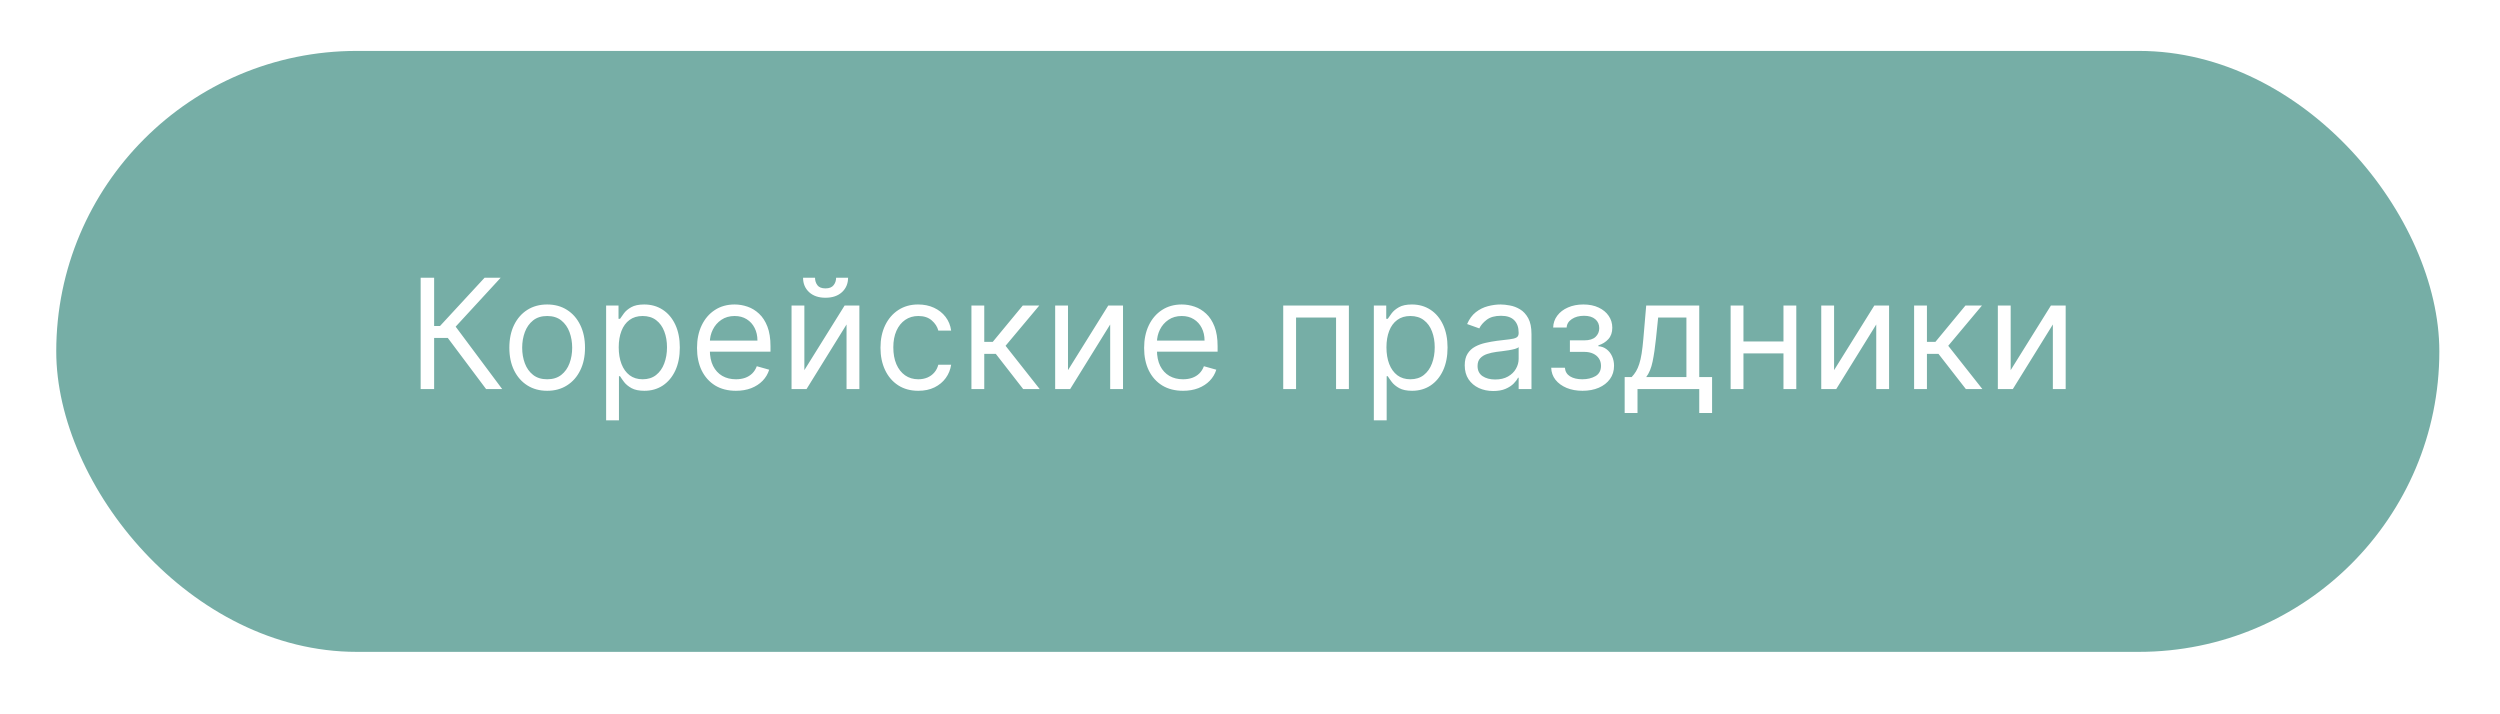 <?xml version="1.0" encoding="UTF-8"?> <svg xmlns="http://www.w3.org/2000/svg" width="196" height="56" viewBox="0 0 196 56" fill="none"><g filter="url(#filter0_d_582_87)"><rect x="4.41" y="-0.008" width="186.834" height="47.114" rx="23.557" fill="#76AEA6"></rect><path d="M38.109 26.502L35.109 22.496H34.036V26.502H32.979V17.775H34.036V21.559H34.496L37.99 17.775H39.252L35.723 21.61L39.371 26.502H38.109ZM42.899 26.638C42.308 26.638 41.789 26.498 41.343 26.216C40.9 25.935 40.554 25.542 40.304 25.036C40.056 24.53 39.933 23.939 39.933 23.263C39.933 22.581 40.056 21.986 40.304 21.478C40.554 20.969 40.9 20.574 41.343 20.293C41.789 20.012 42.308 19.871 42.899 19.871C43.49 19.871 44.007 20.012 44.45 20.293C44.896 20.574 45.243 20.969 45.49 21.478C45.74 21.986 45.865 22.581 45.865 23.263C45.865 23.939 45.74 24.53 45.49 25.036C45.243 25.542 44.896 25.935 44.45 26.216C44.007 26.498 43.49 26.638 42.899 26.638ZM42.899 25.735C43.348 25.735 43.717 25.62 44.007 25.39C44.297 25.16 44.511 24.857 44.65 24.482C44.789 24.107 44.859 23.701 44.859 23.263C44.859 22.826 44.789 22.418 44.65 22.04C44.511 21.663 44.297 21.357 44.007 21.124C43.717 20.891 43.348 20.775 42.899 20.775C42.45 20.775 42.081 20.891 41.791 21.124C41.501 21.357 41.287 21.663 41.147 22.04C41.008 22.418 40.939 22.826 40.939 23.263C40.939 23.701 41.008 24.107 41.147 24.482C41.287 24.857 41.501 25.16 41.791 25.39C42.081 25.62 42.45 25.735 42.899 25.735ZM47.52 28.956L47.52 19.956H48.492V20.996H48.611C48.685 20.883 48.787 20.738 48.918 20.562C49.051 20.383 49.242 20.224 49.489 20.084C49.739 19.942 50.077 19.871 50.503 19.871C51.054 19.871 51.54 20.009 51.96 20.285C52.381 20.56 52.709 20.951 52.945 21.456C53.18 21.962 53.298 22.559 53.298 23.246C53.298 23.939 53.18 24.54 52.945 25.049C52.709 25.555 52.382 25.947 51.965 26.225C51.547 26.5 51.065 26.638 50.52 26.638C50.099 26.638 49.763 26.569 49.51 26.43C49.257 26.288 49.062 26.127 48.926 25.948C48.79 25.766 48.685 25.616 48.611 25.496H48.526V28.956H47.52ZM48.508 23.229C48.508 23.724 48.581 24.16 48.726 24.538C48.871 24.913 49.082 25.206 49.361 25.42C49.639 25.63 49.98 25.735 50.383 25.735C50.804 25.735 51.155 25.624 51.436 25.402C51.72 25.178 51.933 24.877 52.075 24.499C52.22 24.118 52.293 23.695 52.293 23.229C52.293 22.769 52.222 22.354 52.08 21.985C51.94 21.613 51.729 21.319 51.445 21.103C51.163 20.884 50.81 20.775 50.383 20.775C49.974 20.775 49.631 20.878 49.352 21.086C49.074 21.29 48.864 21.577 48.722 21.947C48.58 22.313 48.508 22.741 48.508 23.229ZM57.697 26.638C57.066 26.638 56.522 26.499 56.065 26.221C55.61 25.939 55.259 25.547 55.012 25.045C54.768 24.539 54.646 23.951 54.646 23.28C54.646 22.61 54.768 22.019 55.012 21.508C55.259 20.993 55.603 20.593 56.043 20.306C56.486 20.016 57.004 19.871 57.594 19.871C57.935 19.871 58.272 19.928 58.604 20.042C58.937 20.155 59.239 20.34 59.512 20.596C59.785 20.849 60.002 21.184 60.164 21.601C60.326 22.019 60.407 22.533 60.407 23.144V23.57L55.361 23.57V22.701L59.384 22.701C59.384 22.331 59.31 22.002 59.163 21.712C59.018 21.422 58.81 21.194 58.541 21.026C58.273 20.858 57.958 20.775 57.594 20.775C57.194 20.775 56.847 20.874 56.555 21.073C56.265 21.269 56.042 21.525 55.886 21.84C55.729 22.155 55.651 22.493 55.651 22.854V23.434C55.651 23.928 55.736 24.347 55.907 24.691C56.08 25.032 56.32 25.292 56.627 25.471C56.934 25.647 57.291 25.735 57.697 25.735C57.961 25.735 58.2 25.698 58.413 25.624C58.629 25.547 58.815 25.434 58.971 25.283C59.127 25.13 59.248 24.939 59.333 24.712L60.305 24.985C60.202 25.314 60.031 25.604 59.789 25.854C59.548 26.101 59.249 26.295 58.894 26.434C58.539 26.57 58.14 26.638 57.697 26.638ZM63.062 25.019L66.216 19.956H67.375V26.502H66.369V21.439L63.233 26.502H62.057V19.956H63.062V25.019ZM65.551 17.775H66.489C66.489 18.235 66.329 18.611 66.011 18.904C65.693 19.197 65.261 19.343 64.716 19.343C64.179 19.343 63.751 19.197 63.433 18.904C63.118 18.611 62.96 18.235 62.96 17.775H63.898C63.898 17.996 63.959 18.191 64.081 18.358C64.206 18.526 64.418 18.61 64.716 18.61C65.014 18.61 65.227 18.526 65.355 18.358C65.486 18.191 65.551 17.996 65.551 17.775ZM71.996 26.638C71.382 26.638 70.854 26.493 70.411 26.204C69.968 25.914 69.627 25.515 69.388 25.006C69.149 24.498 69.03 23.917 69.03 23.263C69.03 22.599 69.152 22.012 69.397 21.503C69.644 20.992 69.987 20.593 70.428 20.306C70.871 20.016 71.388 19.871 71.979 19.871C72.439 19.871 72.854 19.956 73.223 20.127C73.593 20.297 73.895 20.536 74.131 20.843C74.367 21.15 74.513 21.508 74.57 21.917H73.564C73.487 21.618 73.317 21.354 73.053 21.124C72.791 20.891 72.439 20.775 71.996 20.775C71.604 20.775 71.26 20.877 70.965 21.081C70.672 21.283 70.444 21.569 70.279 21.938C70.117 22.305 70.036 22.735 70.036 23.229C70.036 23.735 70.115 24.175 70.274 24.55C70.436 24.925 70.664 25.216 70.956 25.424C71.252 25.631 71.598 25.735 71.996 25.735C72.257 25.735 72.495 25.689 72.708 25.599C72.921 25.508 73.101 25.377 73.249 25.206C73.397 25.036 73.502 24.831 73.564 24.593H74.57C74.513 24.979 74.372 25.327 74.148 25.637C73.926 25.944 73.632 26.188 73.266 26.37C72.902 26.549 72.479 26.638 71.996 26.638ZM76.16 26.502V19.956H77.166V22.803H77.831L80.183 19.956H81.478L78.836 23.11L81.512 26.502H80.217L78.069 23.741H77.166V26.502H76.16ZM83.731 25.019L86.885 19.956H88.044V26.502H87.038V21.439L83.901 26.502H82.725V19.956H83.731V25.019ZM92.75 26.638C92.119 26.638 91.575 26.499 91.118 26.221C90.663 25.939 90.312 25.547 90.065 25.045C89.821 24.539 89.699 23.951 89.699 23.28C89.699 22.61 89.821 22.019 90.065 21.508C90.312 20.993 90.656 20.593 91.096 20.306C91.54 20.016 92.057 19.871 92.648 19.871C92.989 19.871 93.325 19.928 93.657 20.042C93.99 20.155 94.293 20.34 94.565 20.596C94.838 20.849 95.055 21.184 95.217 21.601C95.379 22.019 95.46 22.533 95.46 23.144V23.57H90.415V22.701H94.437C94.437 22.331 94.364 22.002 94.216 21.712C94.071 21.422 93.864 21.194 93.594 21.026C93.326 20.858 93.011 20.775 92.648 20.775C92.247 20.775 91.9 20.874 91.608 21.073C91.318 21.269 91.095 21.525 90.939 21.84C90.782 22.155 90.704 22.493 90.704 22.854V23.434C90.704 23.928 90.79 24.347 90.96 24.691C91.133 25.032 91.373 25.292 91.68 25.471C91.987 25.647 92.344 25.735 92.75 25.735C93.014 25.735 93.253 25.698 93.466 25.624C93.682 25.547 93.868 25.434 94.024 25.283C94.18 25.13 94.301 24.939 94.386 24.712L95.358 24.985C95.255 25.314 95.084 25.604 94.842 25.854C94.601 26.101 94.302 26.295 93.947 26.434C93.592 26.57 93.193 26.638 92.75 26.638ZM100.605 26.502V19.956H105.753V26.502H104.747V20.894H101.611V26.502H100.605ZM107.709 28.956V19.956H108.681V20.996H108.8C108.874 20.883 108.976 20.738 109.107 20.562C109.241 20.383 109.431 20.224 109.678 20.084C109.928 19.942 110.266 19.871 110.692 19.871C111.243 19.871 111.729 20.009 112.15 20.285C112.57 20.56 112.898 20.951 113.134 21.456C113.37 21.962 113.488 22.559 113.488 23.246C113.488 23.939 113.37 24.54 113.134 25.049C112.898 25.555 112.571 25.947 112.154 26.225C111.736 26.5 111.255 26.638 110.709 26.638C110.289 26.638 109.952 26.569 109.699 26.43C109.446 26.288 109.252 26.127 109.116 25.948C108.979 25.766 108.874 25.616 108.8 25.496H108.715V28.956H107.709ZM108.698 23.229C108.698 23.724 108.77 24.16 108.915 24.538C109.06 24.913 109.272 25.206 109.55 25.42C109.829 25.63 110.17 25.735 110.573 25.735C110.993 25.735 111.344 25.624 111.625 25.402C111.91 25.178 112.123 24.877 112.265 24.499C112.41 24.118 112.482 23.695 112.482 23.229C112.482 22.769 112.411 22.354 112.269 21.985C112.13 21.613 111.918 21.319 111.634 21.103C111.353 20.884 110.999 20.775 110.573 20.775C110.164 20.775 109.82 20.878 109.542 21.086C109.263 21.29 109.053 21.577 108.911 21.947C108.769 22.313 108.698 22.741 108.698 23.229ZM117.068 26.655C116.653 26.655 116.277 26.577 115.939 26.421C115.601 26.262 115.332 26.033 115.133 25.735C114.934 25.434 114.835 25.07 114.835 24.644C114.835 24.269 114.909 23.965 115.057 23.732C115.204 23.496 115.402 23.312 115.649 23.178C115.896 23.045 116.169 22.945 116.467 22.88C116.768 22.812 117.071 22.758 117.375 22.718C117.772 22.667 118.095 22.628 118.342 22.603C118.592 22.574 118.774 22.527 118.888 22.462C119.004 22.397 119.062 22.283 119.062 22.121V22.087C119.062 21.667 118.947 21.34 118.717 21.107C118.49 20.874 118.145 20.758 117.682 20.758C117.201 20.758 116.825 20.863 116.552 21.073C116.28 21.283 116.088 21.508 115.977 21.746L115.022 21.405C115.193 21.008 115.42 20.698 115.704 20.476C115.991 20.252 116.304 20.096 116.642 20.008C116.983 19.917 117.318 19.871 117.647 19.871C117.858 19.871 118.099 19.897 118.372 19.948C118.647 19.996 118.913 20.097 119.169 20.25C119.427 20.404 119.642 20.636 119.812 20.945C119.983 21.255 120.068 21.67 120.068 22.189V26.502L119.062 26.502V25.616H119.011C118.943 25.758 118.829 25.91 118.67 26.072C118.511 26.233 118.299 26.371 118.035 26.485C117.771 26.599 117.449 26.655 117.068 26.655ZM117.221 25.752C117.619 25.752 117.954 25.674 118.227 25.518C118.503 25.361 118.71 25.16 118.849 24.913C118.991 24.665 119.062 24.405 119.062 24.133V23.212C119.02 23.263 118.926 23.31 118.781 23.353C118.639 23.393 118.474 23.428 118.287 23.459C118.102 23.488 117.922 23.513 117.745 23.536C117.572 23.556 117.432 23.573 117.324 23.587C117.062 23.621 116.818 23.677 116.591 23.753C116.366 23.827 116.184 23.939 116.045 24.09C115.909 24.238 115.841 24.439 115.841 24.695C115.841 25.045 115.97 25.309 116.228 25.488C116.49 25.664 116.821 25.752 117.221 25.752ZM121.614 24.831H122.688C122.711 25.127 122.845 25.351 123.089 25.505C123.336 25.658 123.657 25.735 124.052 25.735C124.455 25.735 124.8 25.652 125.087 25.488C125.374 25.32 125.518 25.05 125.518 24.678C125.518 24.459 125.464 24.269 125.356 24.107C125.248 23.942 125.096 23.814 124.9 23.724C124.704 23.633 124.472 23.587 124.205 23.587H123.08V22.684H124.205C124.606 22.684 124.901 22.593 125.092 22.411C125.285 22.229 125.381 22.002 125.381 21.729C125.381 21.437 125.278 21.202 125.07 21.026C124.863 20.847 124.569 20.758 124.188 20.758C123.805 20.758 123.485 20.844 123.229 21.018C122.974 21.188 122.839 21.408 122.825 21.678H121.768C121.779 21.326 121.887 21.015 122.092 20.745C122.296 20.472 122.575 20.259 122.927 20.106C123.279 19.949 123.683 19.871 124.137 19.871C124.597 19.871 124.997 19.952 125.335 20.114C125.675 20.273 125.938 20.491 126.123 20.766C126.31 21.039 126.404 21.349 126.404 21.695C126.404 22.064 126.3 22.363 126.093 22.59C125.886 22.817 125.626 22.979 125.313 23.076V23.144C125.56 23.161 125.775 23.241 125.957 23.383C126.141 23.522 126.285 23.705 126.387 23.932C126.489 24.157 126.541 24.405 126.541 24.678C126.541 25.076 126.434 25.422 126.221 25.718C126.008 26.011 125.715 26.238 125.343 26.4C124.971 26.559 124.546 26.638 124.069 26.638C123.606 26.638 123.191 26.563 122.825 26.413C122.458 26.259 122.167 26.047 121.951 25.777C121.738 25.505 121.626 25.189 121.614 24.831ZM127.374 28.377V25.564H127.92C128.053 25.425 128.168 25.275 128.265 25.113C128.362 24.951 128.445 24.759 128.516 24.538C128.59 24.313 128.653 24.04 128.704 23.719C128.755 23.395 128.8 23.005 128.84 22.547L129.062 19.956H133.221V25.564H134.227V28.377H133.221V26.502H128.38V28.377H127.374ZM129.062 25.564H132.215V20.894H129.999L129.829 22.547C129.758 23.232 129.67 23.83 129.565 24.341C129.46 24.853 129.292 25.261 129.062 25.564ZM140.062 22.769V23.706H136.449V22.769H140.062ZM136.687 19.956V26.502L135.681 26.502V19.956H136.687ZM140.829 19.956V26.502H139.824V19.956L140.829 19.956ZM143.792 25.019L146.945 19.956H148.104V26.502H147.098V21.439L143.962 26.502H142.786V19.956H143.792V25.019ZM150.066 26.502V19.956H151.072V22.803H151.736L154.089 19.956H155.384L152.742 23.11L155.418 26.502H154.123L151.975 23.741L151.072 23.741V26.502H150.066ZM157.637 25.019L160.79 19.956H161.949V26.502H160.944V21.439L157.807 26.502H156.631V19.956H157.637V25.019Z" fill="white"></path></g><defs><filter id="filter0_d_582_87" x="0.41" y="-0.008" width="194.834" height="55.114" filterUnits="userSpaceOnUse" color-interpolation-filters="sRGB"><feFlood flood-opacity="0" result="BackgroundImageFix"></feFlood><feColorMatrix in="SourceAlpha" type="matrix" values="0 0 0 0 0 0 0 0 0 0 0 0 0 0 0 0 0 0 127 0" result="hardAlpha"></feColorMatrix><feOffset dy="4"></feOffset><feGaussianBlur stdDeviation="2"></feGaussianBlur><feComposite in2="hardAlpha" operator="out"></feComposite><feColorMatrix type="matrix" values="0 0 0 0 0 0 0 0 0 0 0 0 0 0 0 0 0 0 0.25 0"></feColorMatrix><feBlend mode="normal" in2="BackgroundImageFix" result="effect1_dropShadow_582_87"></feBlend><feBlend mode="normal" in="SourceGraphic" in2="effect1_dropShadow_582_87" result="shape"></feBlend></filter></defs></svg> 